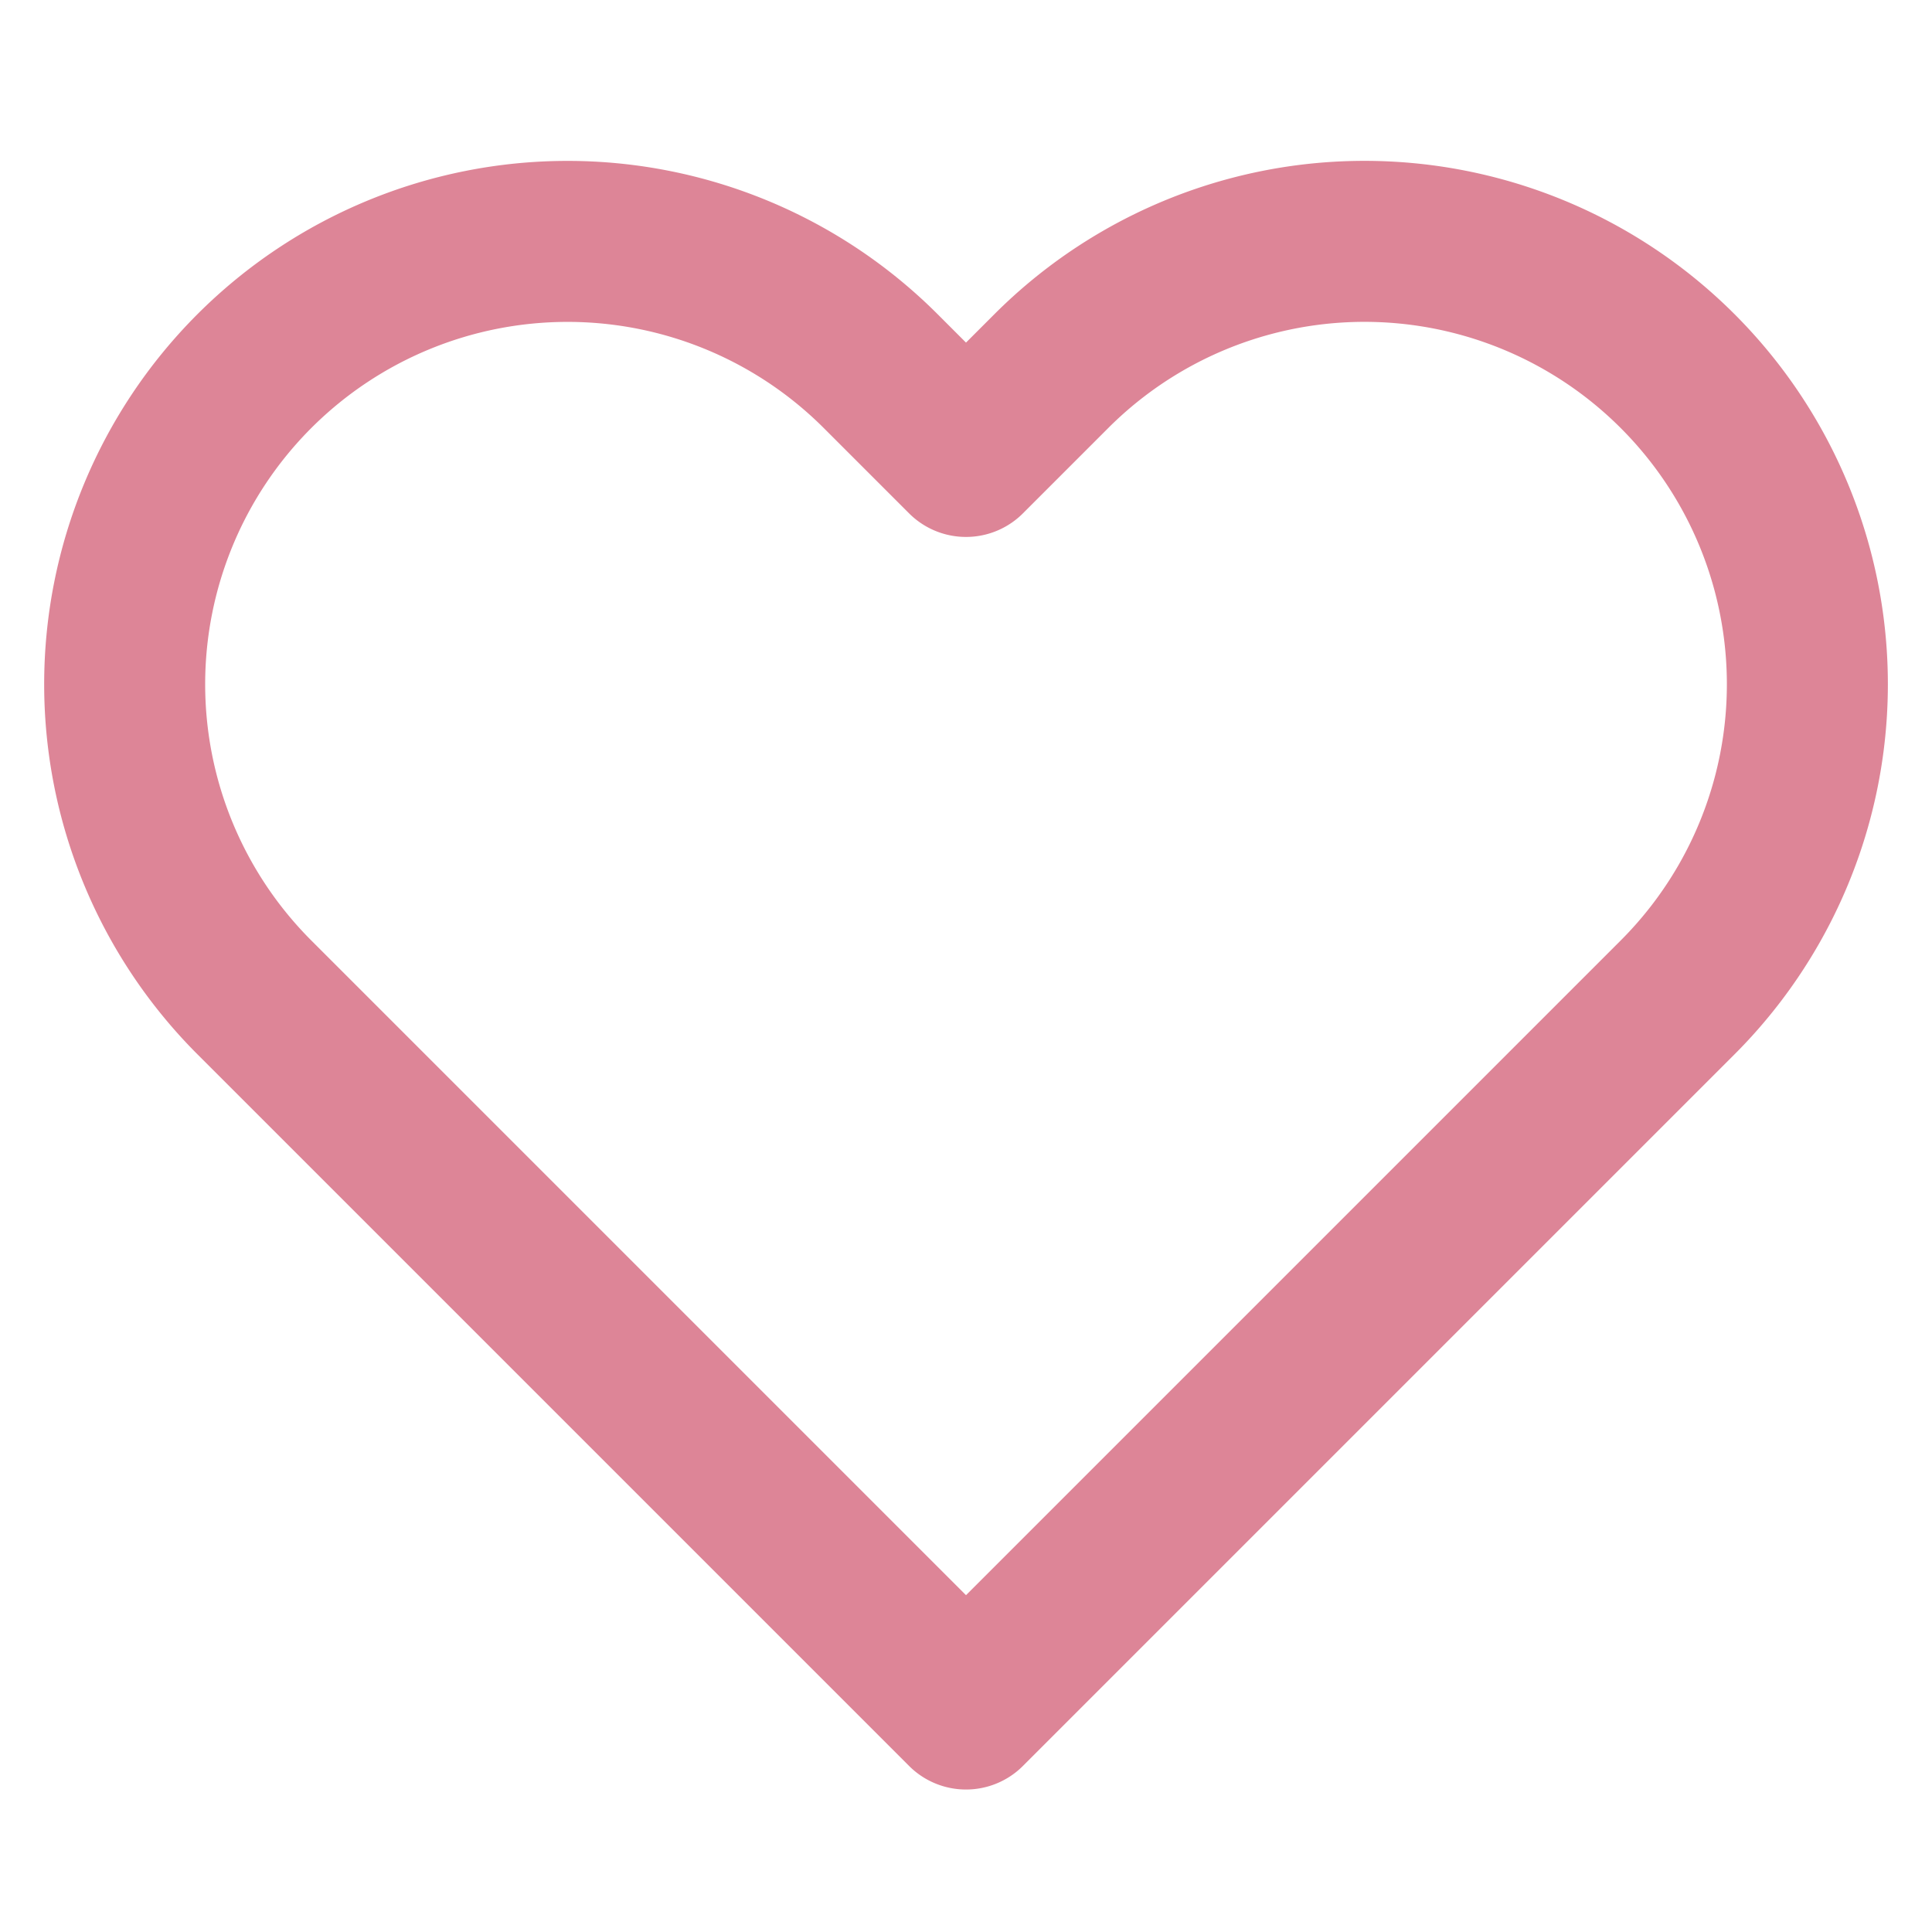 <svg xmlns="http://www.w3.org/2000/svg"
     width="42" height="42"
     viewBox="0 0 24 24"
     fill="none"
     stroke="#DD8597"
     stroke-width="2"
     stroke-linecap="round"
     stroke-linejoin="round">

  <path d="M20.84 4.61a5.5 5.5 0 0 0-7.78 0L12 5.67l-1.06-1.06a5.5 5.5 0 0 0-7.78 7.78L12 21.23l8.84-8.84a5.5 5.5 0 0 0 0-7.78z"/>
</svg>
